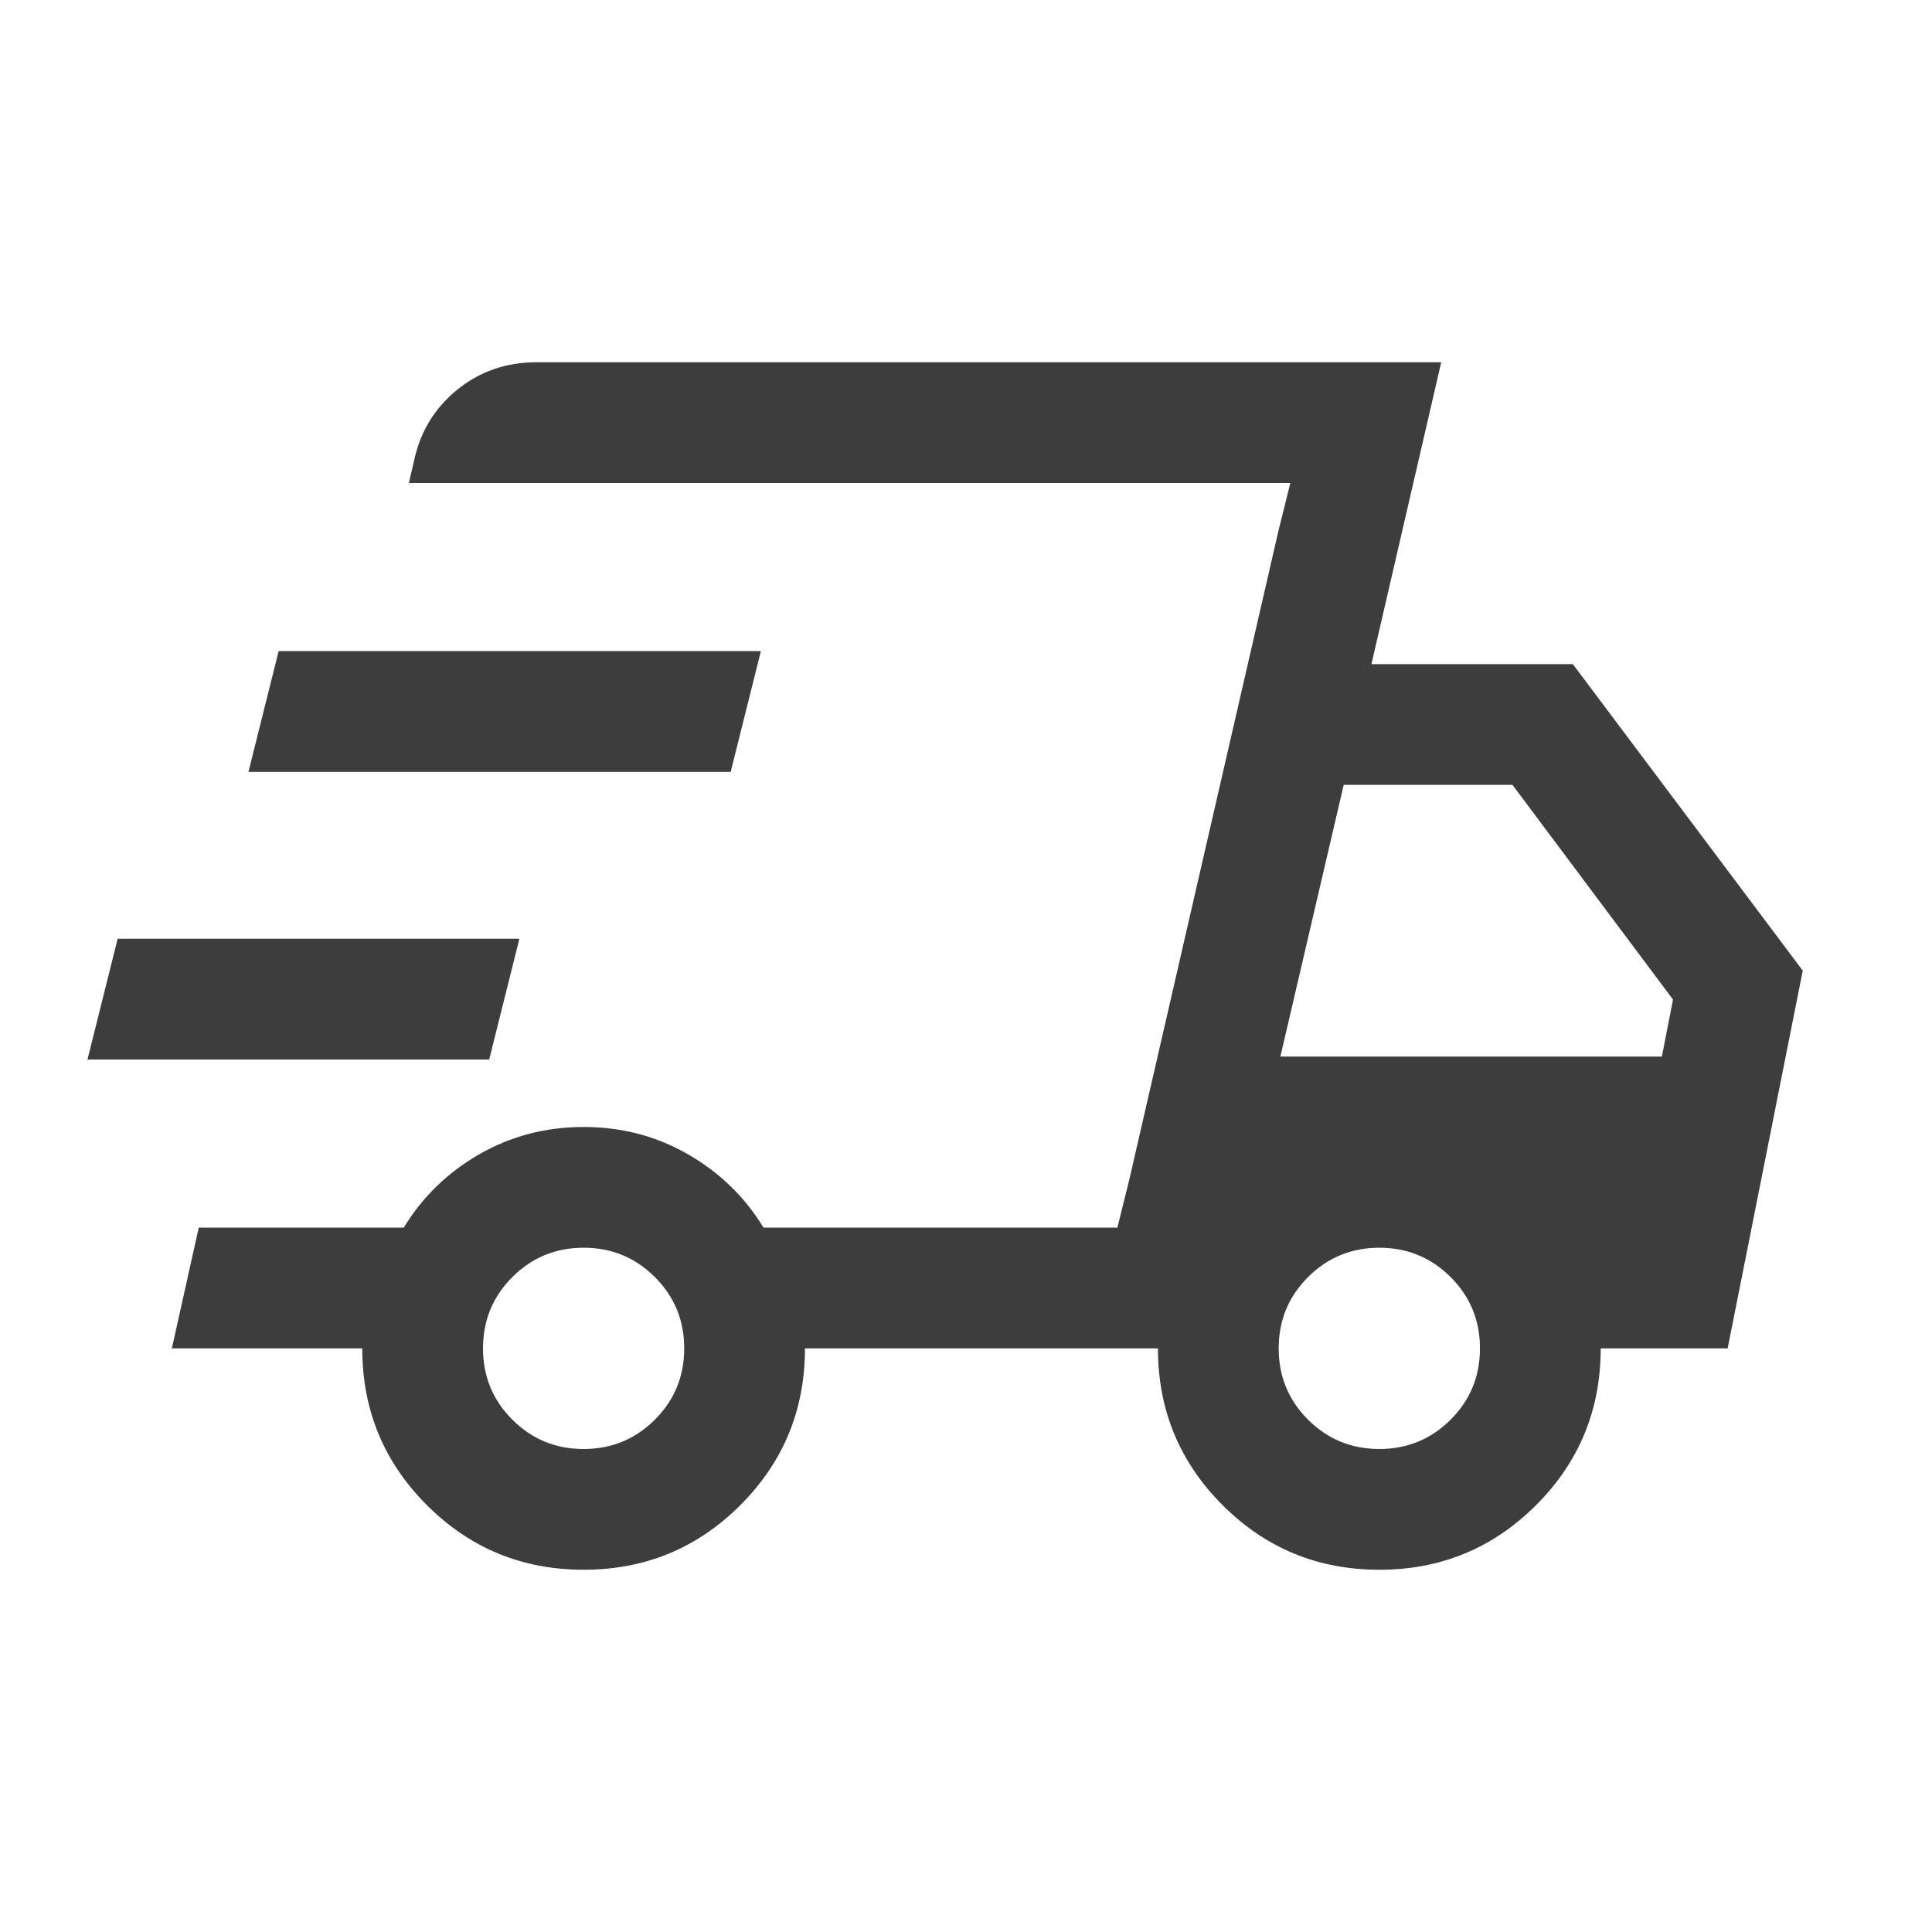 <svg xmlns="http://www.w3.org/2000/svg" fill="none" viewBox="0 0 40 40" height="40" width="40">
<mask height="40" width="40" y="0" x="0" maskUnits="userSpaceOnUse" style="mask-type:alpha" id="mask0_365_6907">
<rect fill="#D9D9D9" height="40" width="40"></rect>
</mask>
<g mask="url(#mask0_365_6907)">
<path fill="#3D3D3D" d="M12.083 32.5C10.812 32.5 9.73 32.054 8.838 31.162C7.946 30.27 7.5 29.188 7.5 27.917H3.558L4.115 25.417H8.359C8.746 24.782 9.266 24.276 9.921 23.899C10.576 23.522 11.297 23.333 12.083 23.333C12.869 23.333 13.59 23.522 14.245 23.899C14.9 24.276 15.421 24.782 15.808 25.417H23.134L26.715 10H8.465L8.567 9.564C8.691 8.957 8.987 8.462 9.456 8.077C9.926 7.692 10.477 7.5 11.112 7.5H29.839L28.394 13.75H32.564L37.324 20.096L35.769 27.917H33.141C33.141 29.188 32.695 30.27 31.803 31.162C30.91 32.054 29.829 32.5 28.558 32.5C27.286 32.5 26.204 32.054 25.312 31.162C24.42 30.27 23.974 29.188 23.974 27.917H16.666C16.666 29.188 16.22 30.27 15.328 31.162C14.436 32.054 13.354 32.5 12.083 32.5ZM26.509 21.875H34.407L34.638 20.695L31.314 16.25H27.82L26.509 21.875ZM26.471 10.981L26.715 10L23.134 25.417L23.378 24.436L26.471 10.981ZM1.811 21.936L2.436 19.436H10.753L10.128 21.936H1.811ZM5.144 15.981L5.769 13.481H15.753L15.128 15.981H5.144ZM12.083 30C12.662 30 13.154 29.797 13.559 29.392C13.964 28.988 14.166 28.496 14.166 27.917C14.166 27.337 13.964 26.846 13.559 26.441C13.154 26.036 12.662 25.833 12.083 25.833C11.504 25.833 11.012 26.036 10.607 26.441C10.202 26.846 10 27.337 10 27.917C10 28.496 10.202 28.988 10.607 29.392C11.012 29.797 11.504 30 12.083 30ZM28.558 30C29.137 30 29.628 29.797 30.034 29.392C30.439 28.988 30.641 28.496 30.641 27.917C30.641 27.337 30.439 26.846 30.034 26.441C29.628 26.036 29.137 25.833 28.558 25.833C27.979 25.833 27.486 26.036 27.081 26.441C26.676 26.846 26.474 27.337 26.474 27.917C26.474 28.496 26.676 28.988 27.081 29.392C27.486 29.797 27.979 30 28.558 30Z"></path>
</g>
</svg>
